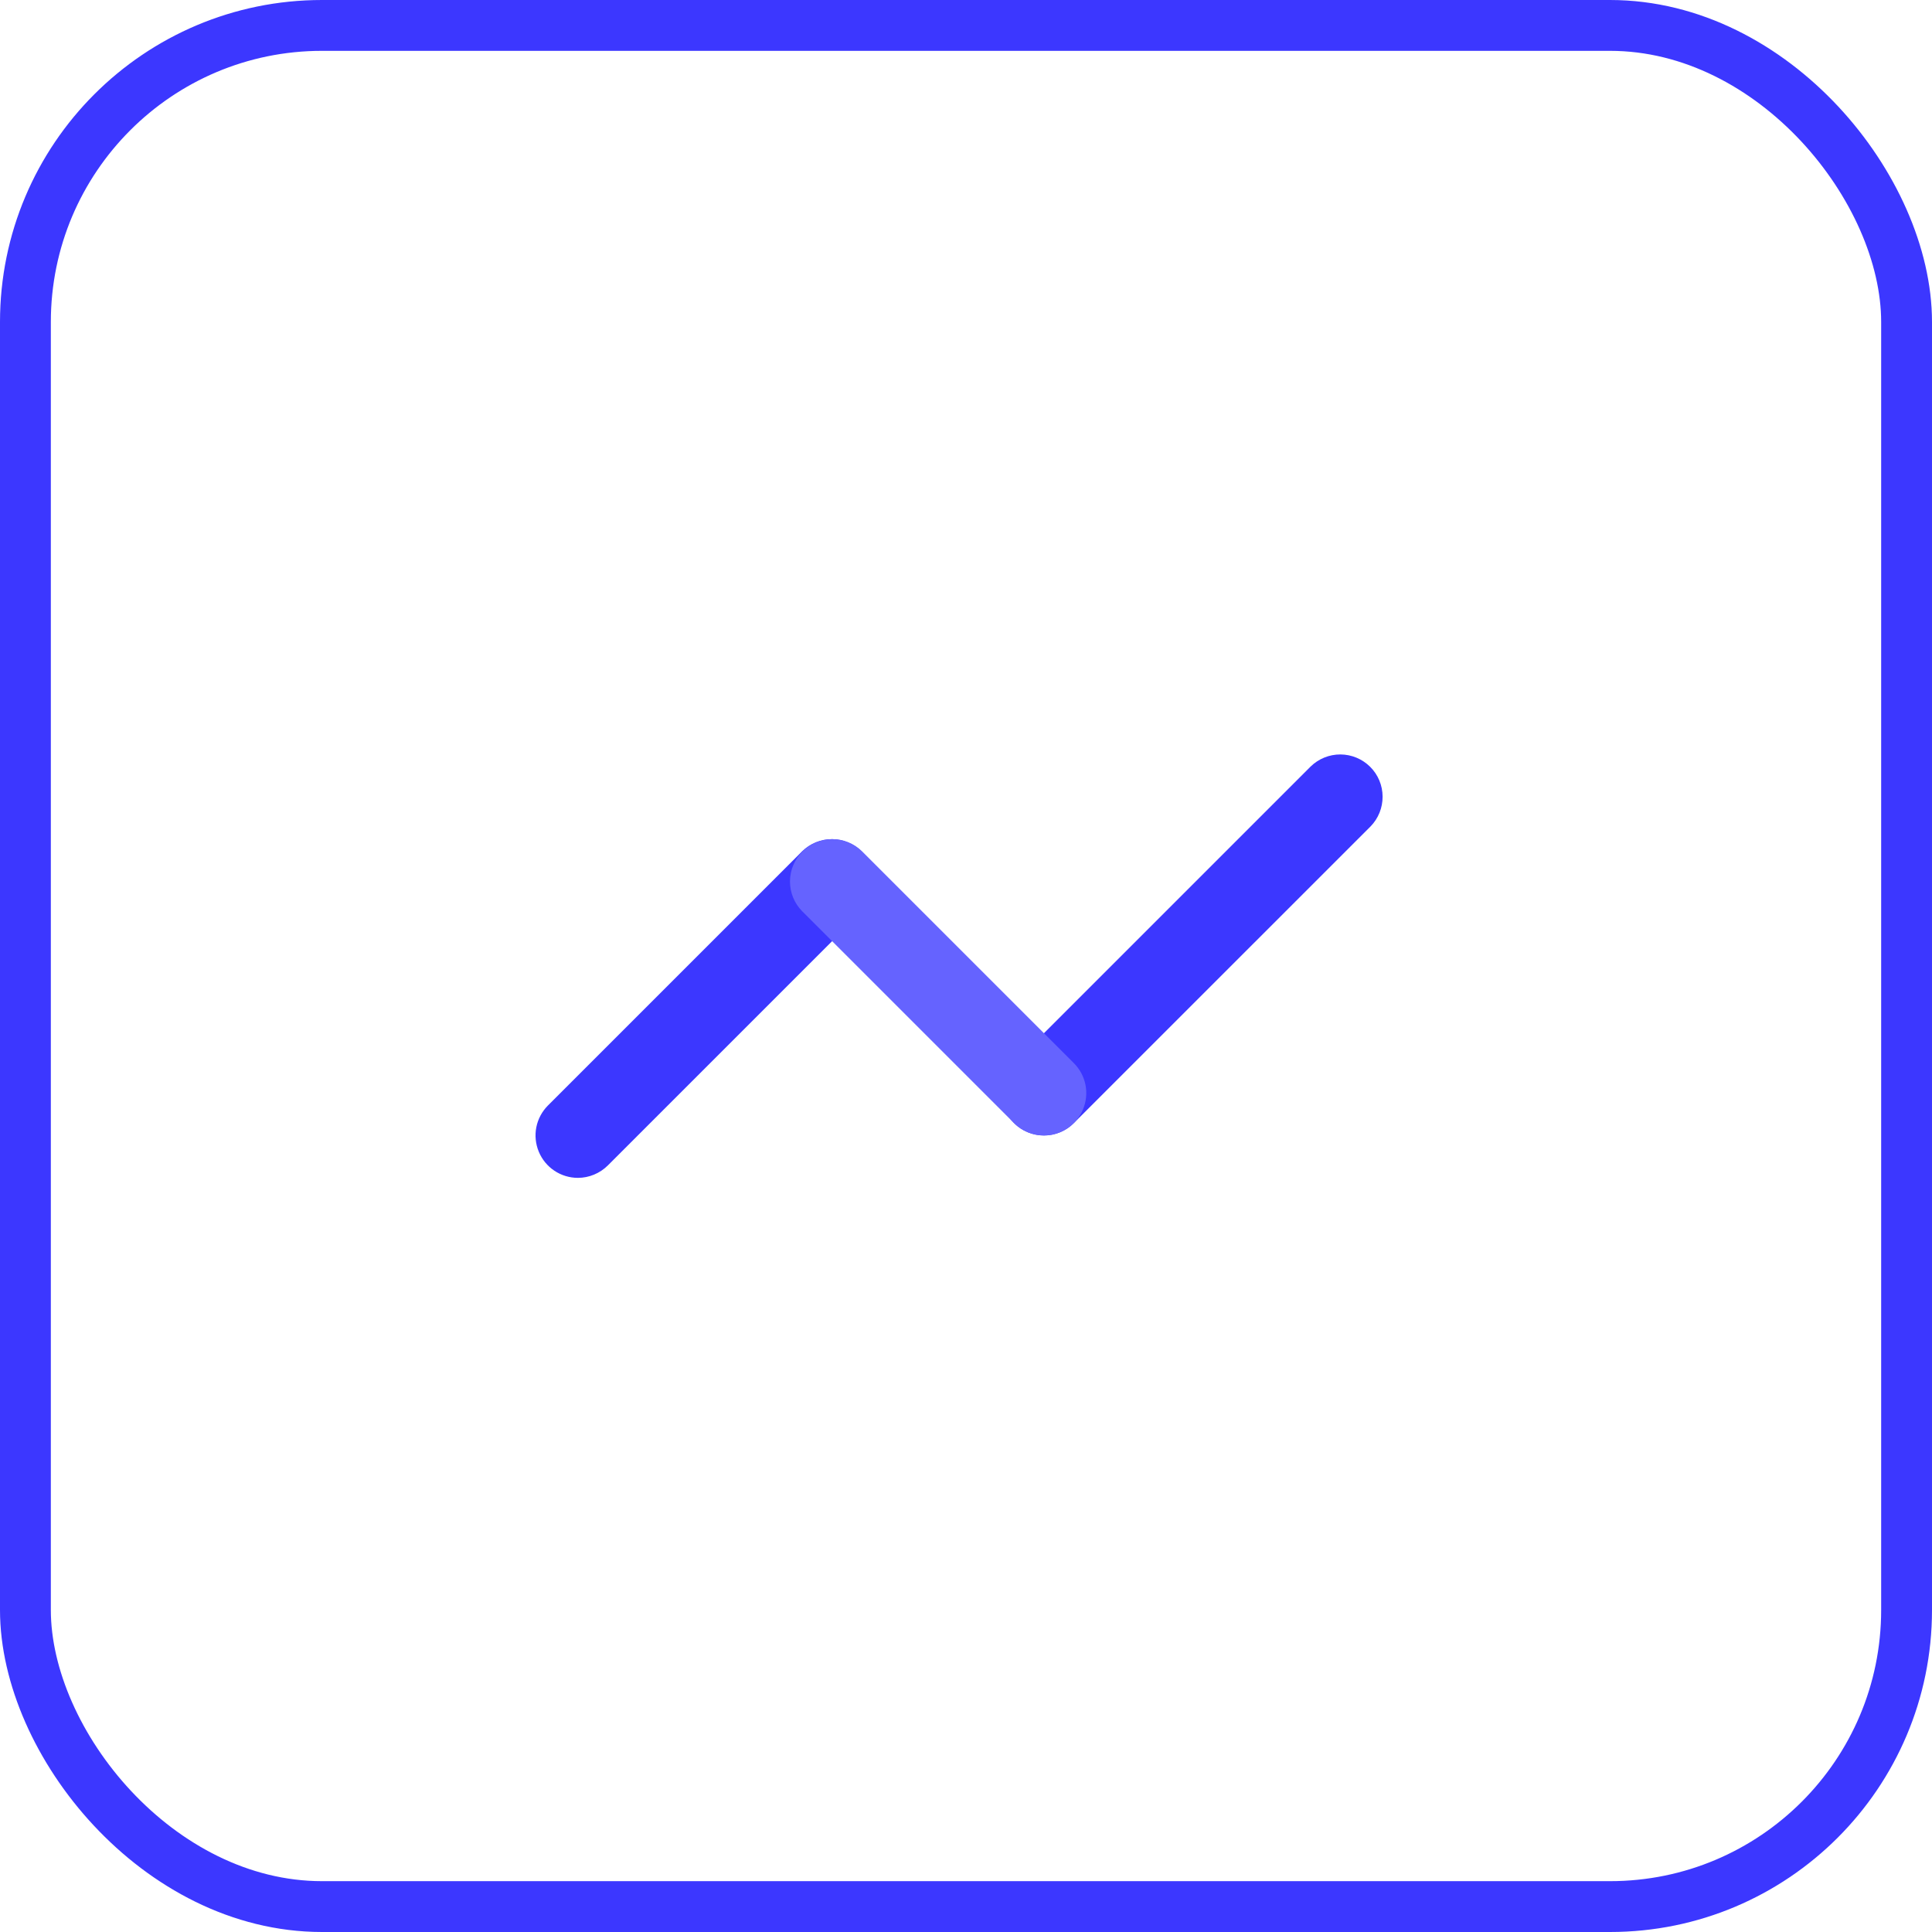 <svg width="38" height="38" viewBox="0 0 38 38" fill="none" xmlns="http://www.w3.org/2000/svg">
<rect x="0.5" y="0.5" width="37" height="37" rx="5.833" stroke="#3C37FF"/>
<path d="M20.533 22.333C20.368 22.333 20.207 22.284 20.07 22.193C19.933 22.101 19.826 21.971 19.763 21.819C19.7 21.667 19.684 21.499 19.716 21.337C19.748 21.176 19.827 21.027 19.944 20.911L25.777 15.078C25.934 14.924 26.145 14.838 26.365 14.839C26.584 14.84 26.795 14.928 26.95 15.083C27.106 15.238 27.193 15.448 27.194 15.668C27.195 15.888 27.11 16.099 26.956 16.256L21.122 22.089C21.045 22.167 20.953 22.228 20.852 22.27C20.751 22.312 20.642 22.334 20.533 22.333ZM11.366 23.167C11.202 23.167 11.04 23.118 10.903 23.026C10.767 22.935 10.66 22.805 10.597 22.652C10.534 22.5 10.517 22.332 10.549 22.171C10.581 22.009 10.661 21.861 10.777 21.744L15.777 16.744C15.934 16.59 16.145 16.504 16.365 16.505C16.584 16.506 16.795 16.594 16.95 16.75C17.106 16.905 17.193 17.115 17.194 17.335C17.195 17.555 17.11 17.766 16.956 17.922L11.956 22.922C11.878 23 11.786 23.061 11.685 23.103C11.584 23.145 11.476 23.167 11.366 23.167Z" fill="#3C37FF"/>
<path d="M20.533 22.333C20.423 22.334 20.315 22.312 20.214 22.27C20.113 22.228 20.021 22.167 19.944 22.089L15.777 17.922C15.623 17.766 15.537 17.555 15.538 17.335C15.539 17.115 15.627 16.905 15.782 16.75C15.938 16.594 16.148 16.506 16.368 16.505C16.587 16.504 16.798 16.59 16.955 16.744L21.122 20.911C21.238 21.027 21.318 21.176 21.35 21.337C21.382 21.499 21.365 21.667 21.302 21.819C21.239 21.971 21.133 22.101 20.995 22.193C20.858 22.284 20.698 22.333 20.533 22.333Z" fill="#6563FF"/>
</svg>
